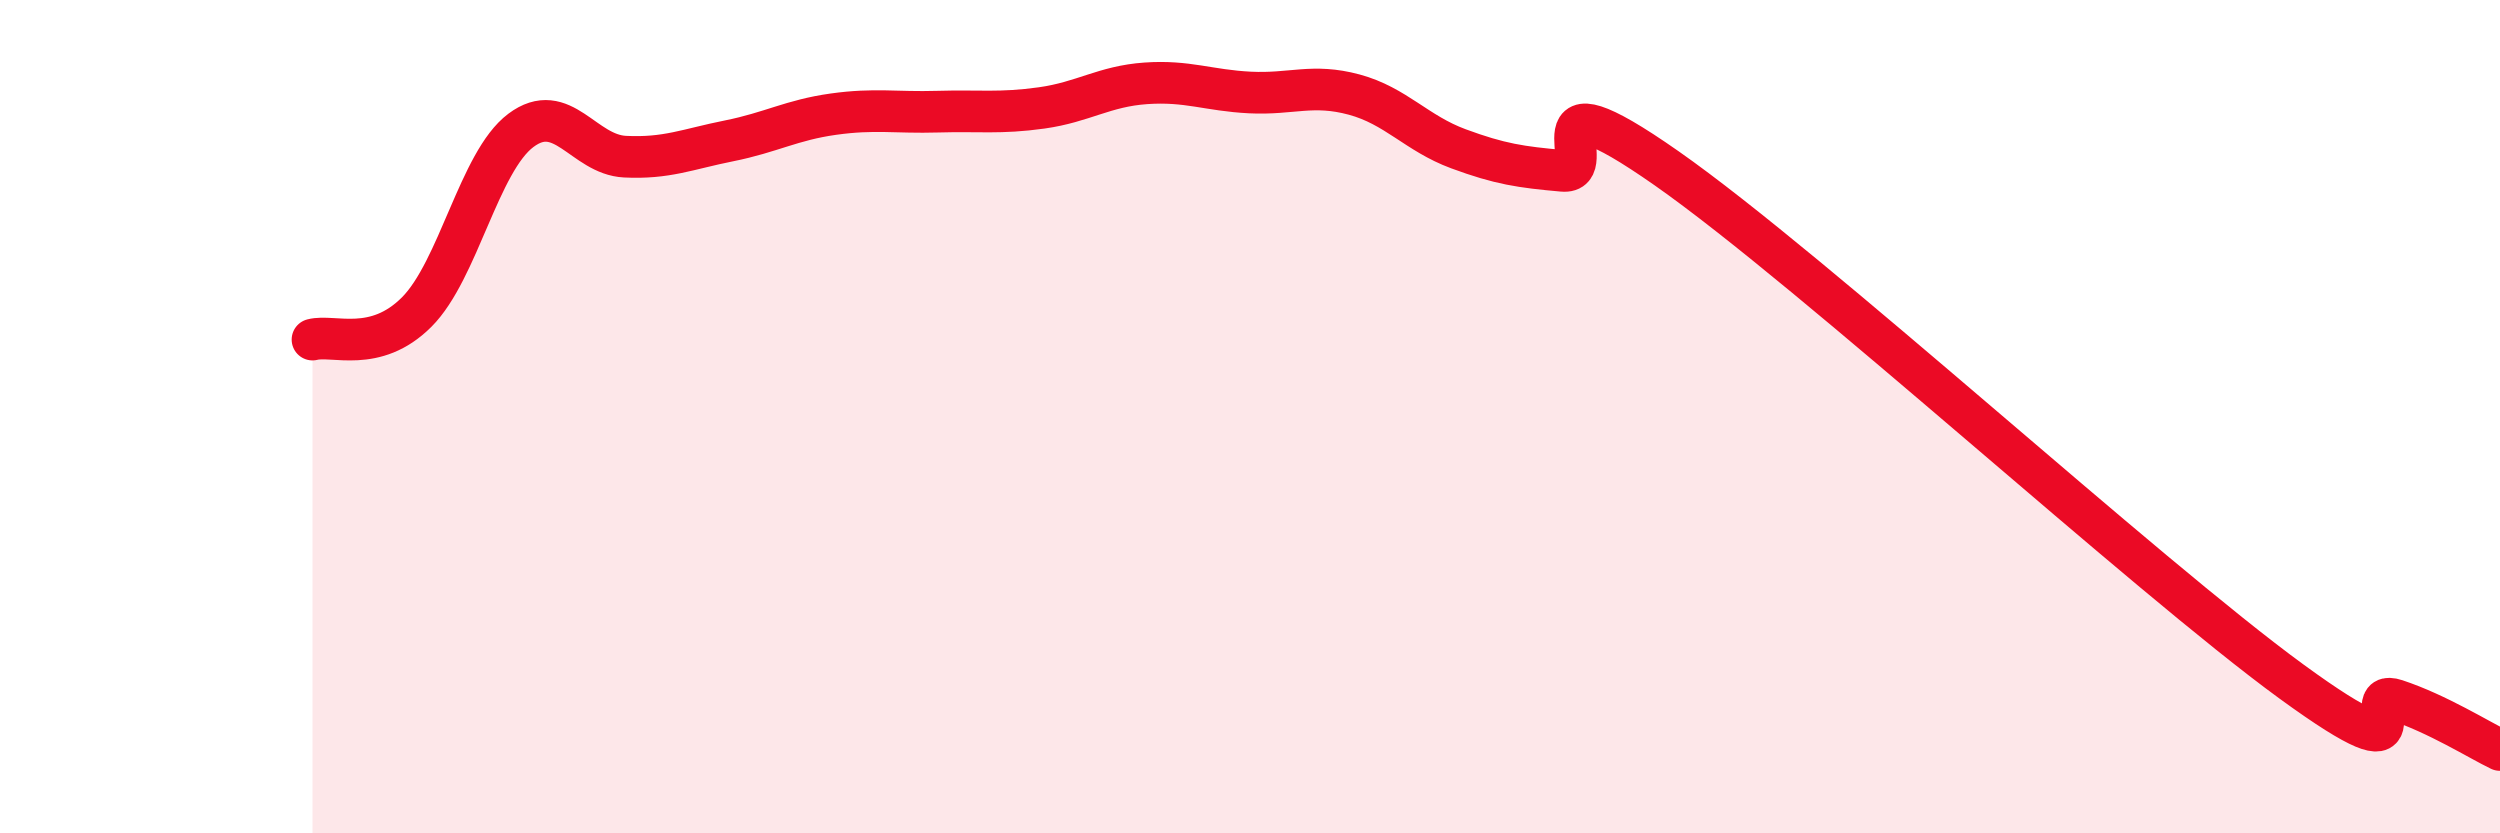 
    <svg width="60" height="20" viewBox="0 0 60 20" xmlns="http://www.w3.org/2000/svg">
      <path
        d="M 7.5,8.15 C 8,8.02 9,8.49 10,7.49 C 11,6.49 11.5,3.88 12.5,3.13 C 13.5,2.38 14,3.71 15,3.76 C 16,3.81 16.5,3.58 17.5,3.38 C 18.5,3.18 19,2.88 20,2.74 C 21,2.6 21.5,2.71 22.5,2.68 C 23.5,2.65 24,2.73 25,2.59 C 26,2.45 26.5,2.07 27.5,2 C 28.5,1.93 29,2.17 30,2.22 C 31,2.27 31.5,2 32.5,2.27 C 33.5,2.54 34,3.2 35,3.57 C 36,3.94 36.5,4.01 37.5,4.1 C 38.5,4.19 36.5,1.59 40,4.04 C 43.5,6.49 51.5,13.81 55,16.36 C 58.5,18.91 56.5,16.47 57.5,16.8 C 58.5,17.13 59.5,17.76 60,18L60 20L7.5 20Z"
        fill="#EB0A25"
        opacity="0.1"
        stroke-linecap="round"
        stroke-linejoin="round"
      />
      <path
        d="M 7.5,8.15 C 8,8.02 9,8.49 10,7.49 C 11,6.49 11.5,3.88 12.5,3.13 C 13.5,2.38 14,3.71 15,3.76 C 16,3.81 16.5,3.58 17.5,3.38 C 18.5,3.18 19,2.88 20,2.74 C 21,2.6 21.5,2.71 22.5,2.68 C 23.5,2.65 24,2.73 25,2.59 C 26,2.45 26.5,2.07 27.5,2 C 28.5,1.93 29,2.17 30,2.22 C 31,2.27 31.5,2 32.5,2.27 C 33.5,2.54 34,3.2 35,3.57 C 36,3.94 36.5,4.01 37.5,4.1 C 38.5,4.19 36.5,1.59 40,4.04 C 43.5,6.49 51.5,13.81 55,16.36 C 58.5,18.91 56.5,16.47 57.5,16.8 C 58.5,17.13 59.5,17.76 60,18"
        stroke="#EB0A25"
        stroke-width="1"
        fill="none"
        stroke-linecap="round"
        stroke-linejoin="round"
      />
    </svg>
  